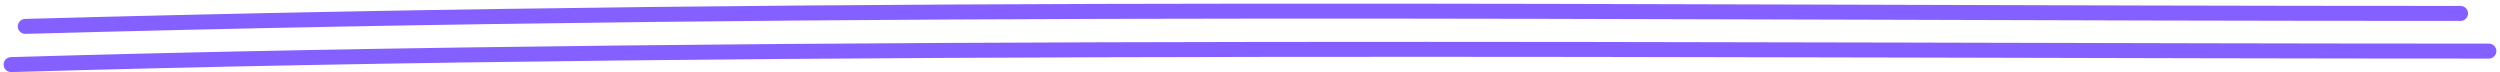 <svg xmlns="http://www.w3.org/2000/svg" width="450" height="13" viewBox="0 0 450 13" fill="none"><path d="M4.549 4.749C158.022 0.542 292.636 2.416 442.903 2.415" stroke="#8360FF" stroke-width="2.695" stroke-miterlimit="1.5" stroke-linecap="round" stroke-linejoin="round"></path><path d="M2 11.627C139.844 7.579 316.903 9.198 448 9.198" stroke="#8360FF" stroke-width="2.695" stroke-miterlimit="1.5" stroke-linecap="round" stroke-linejoin="round"></path></svg>
